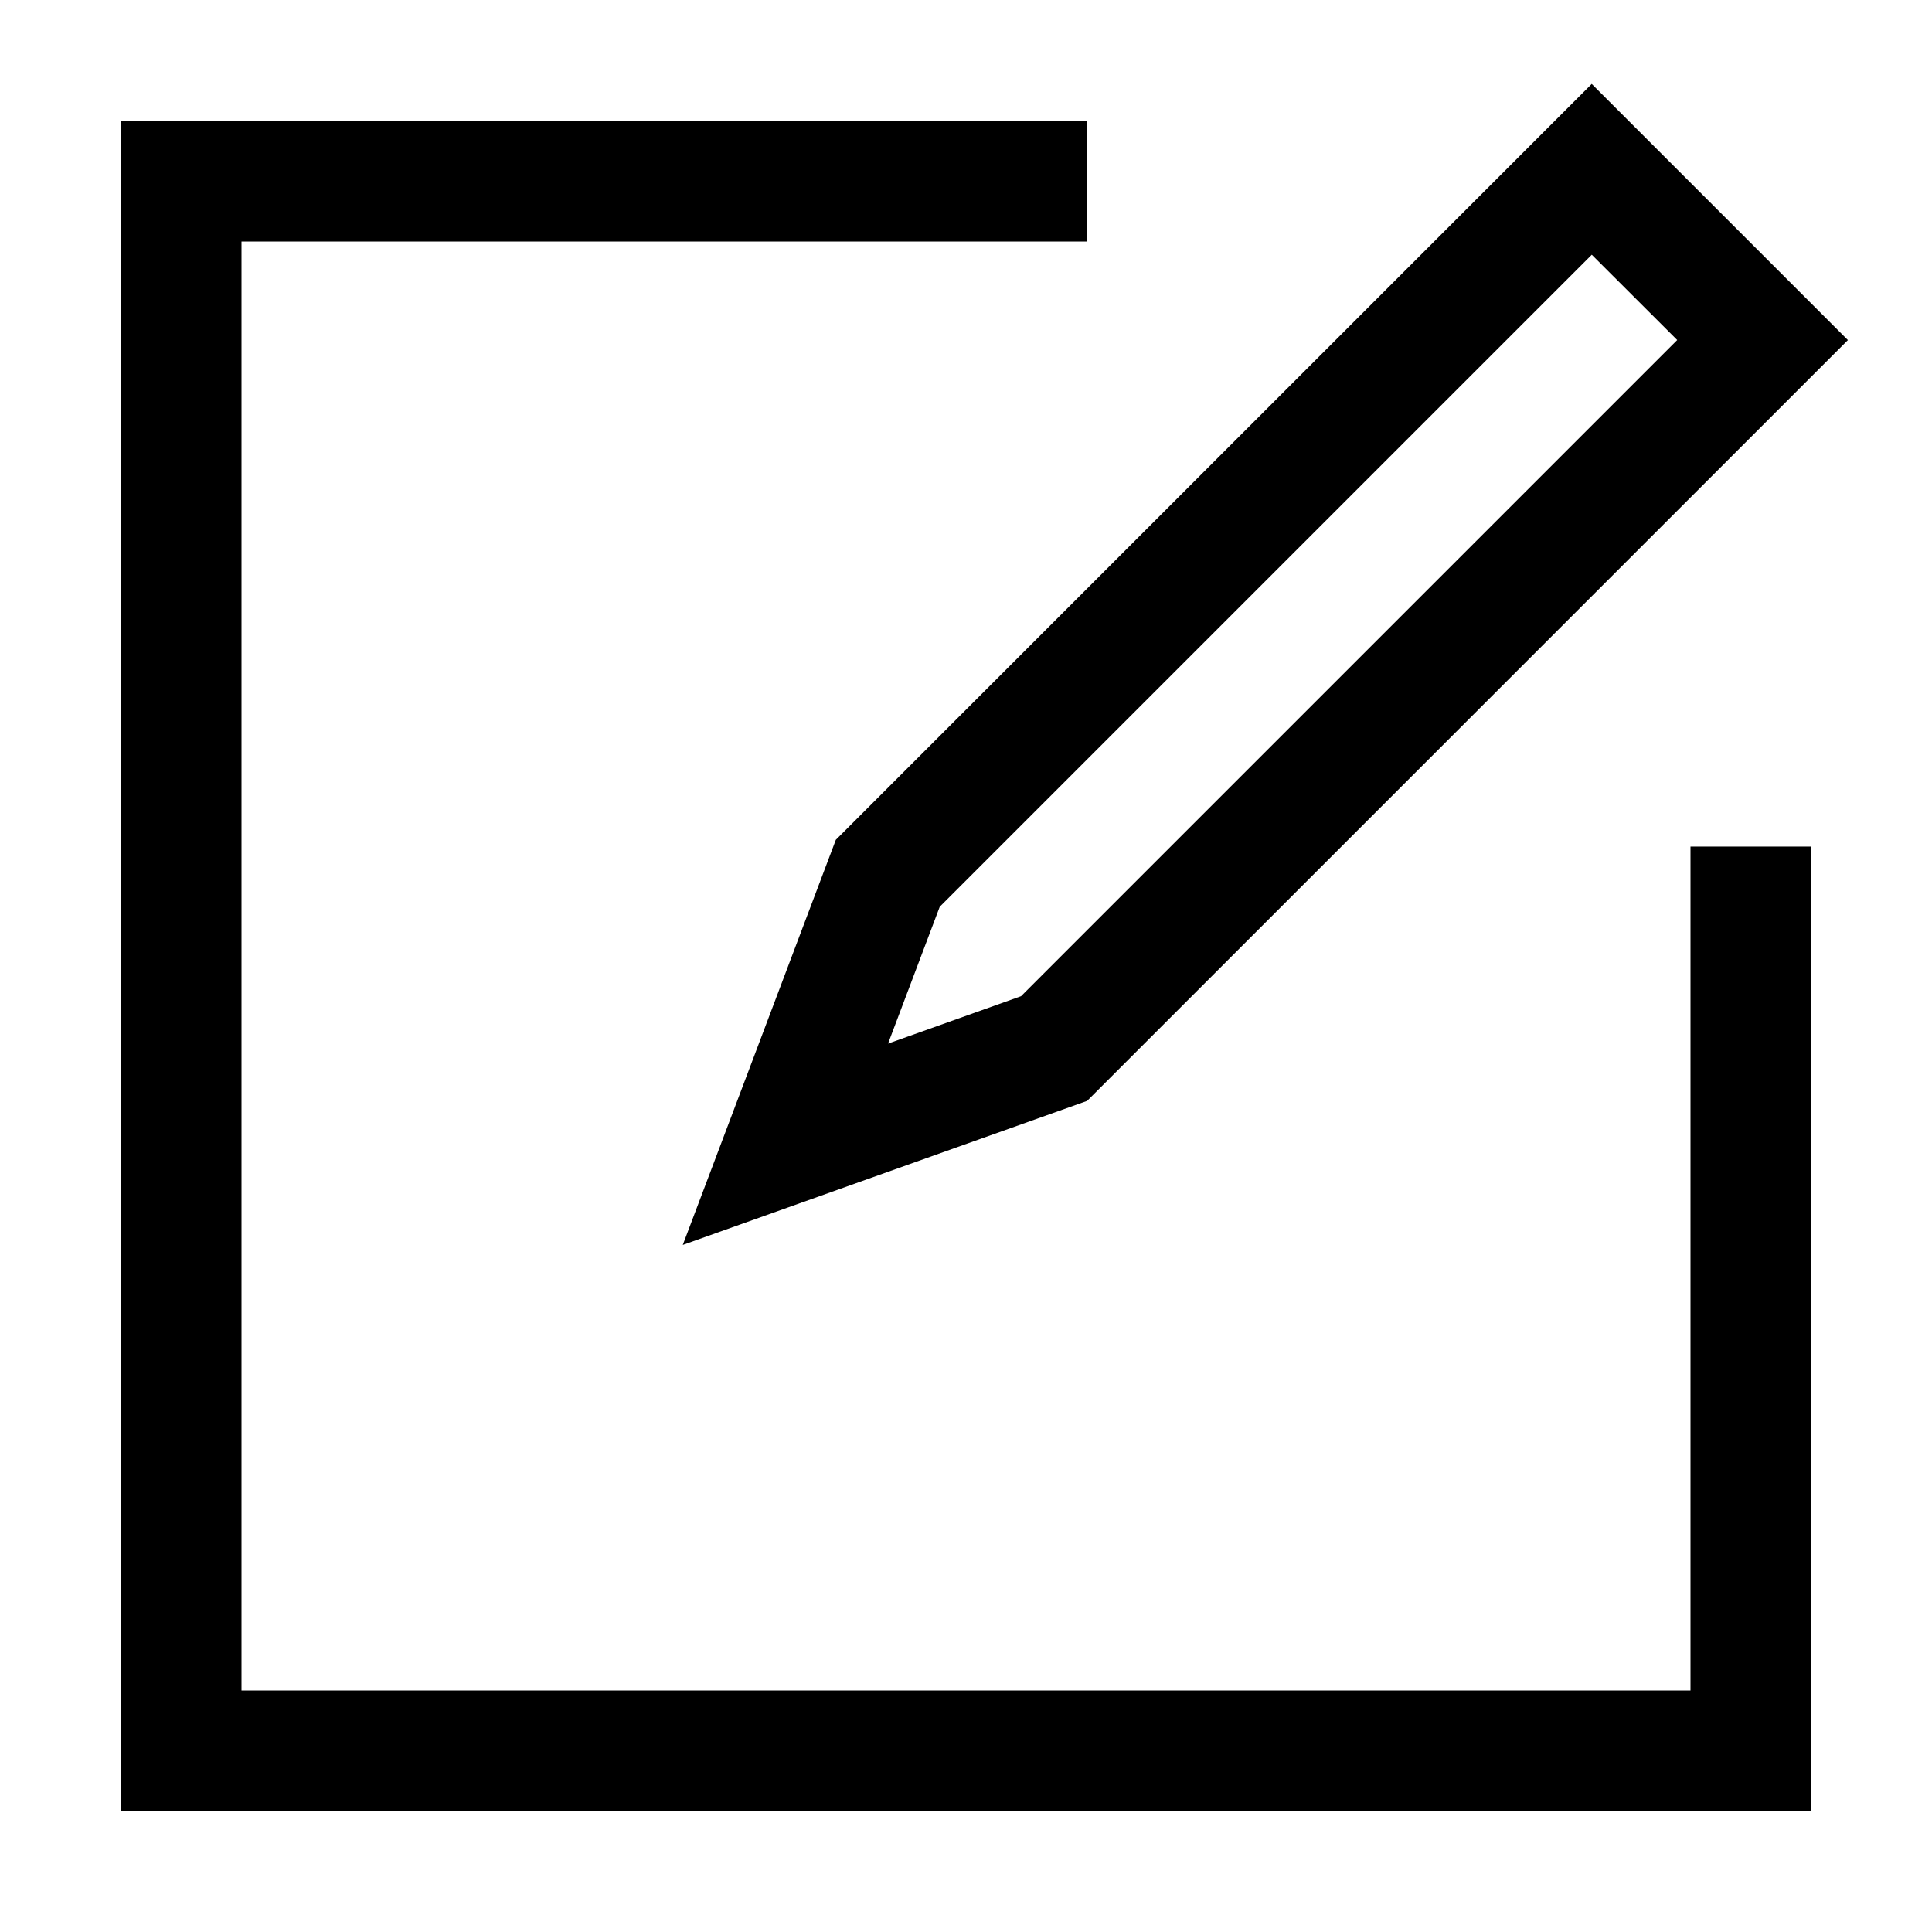 <?xml version="1.0" encoding="utf-8"?><!-- Uploaded to: SVG Repo, www.svgrepo.com, Generator: SVG Repo Mixer Tools -->
<svg width="800px" height="800px" viewBox="0 0 32 32" xmlns="http://www.w3.org/2000/svg">
<g fill="none" fill-rule="evenodd">
<path d="m0 0h32v32h-32z"/>
<path d="m18 2v2h-14v24h24v-13.978h2v15.978h-28v-28zm8.364-.61 4.243 4.243-12.601 12.601-6.697 2.386 2.535-6.71zm.001 2.829-10.8 10.8-.856 2.266 2.203-.785 10.868-10.868z" fill="#000000" fill-rule="nonzero"/>
</g>
</svg>